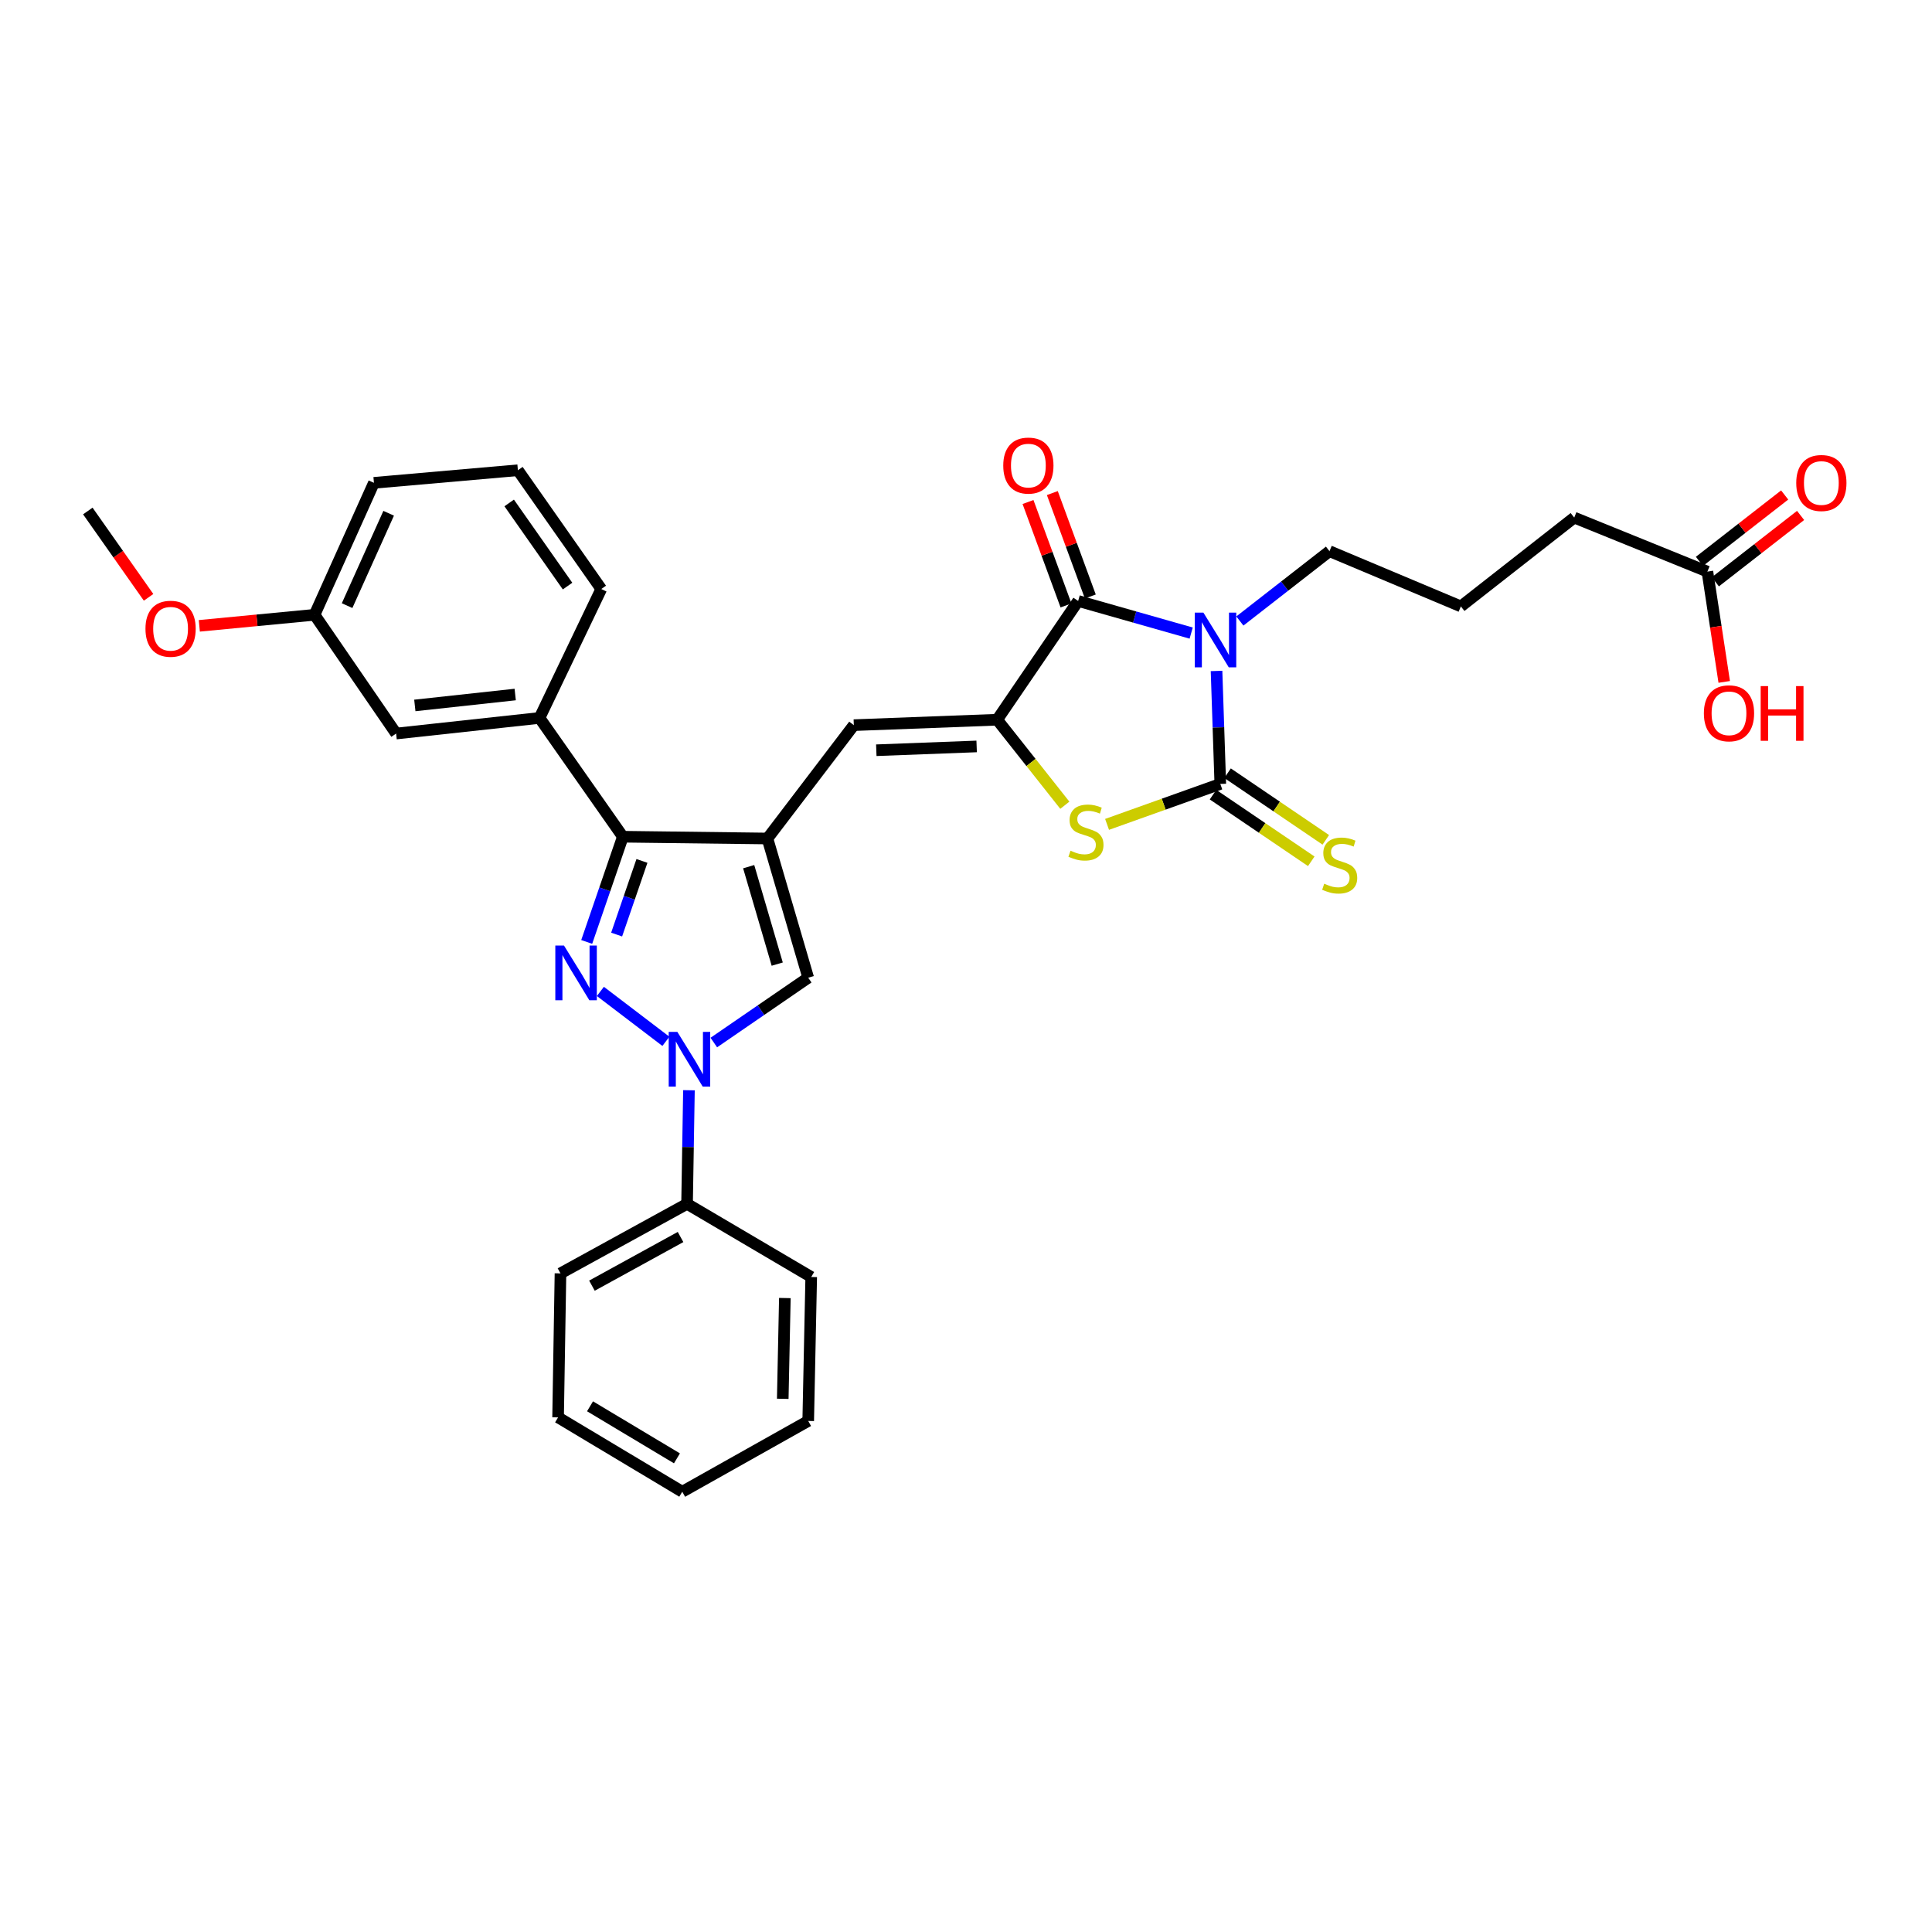 <?xml version='1.0' encoding='iso-8859-1'?>
<svg version='1.1' baseProfile='full'
              xmlns='http://www.w3.org/2000/svg'
                      xmlns:rdkit='http://www.rdkit.org/xml'
                      xmlns:xlink='http://www.w3.org/1999/xlink'
                  xml:space='preserve'
width='1000px' height='1000px' viewBox='0 0 1000 1000'>
<!-- END OF HEADER -->
<rect style='opacity:1.0;fill:#FFFFFF;stroke:none' width='1000' height='1000' x='0' y='0'> </rect>
<path class='bond-0' d='M 629.677,347.284 L 630.651,376.521' style='fill:none;fill-rule:evenodd;stroke:#0000FF;stroke-width:6px;stroke-linecap:butt;stroke-linejoin:miter;stroke-opacity:1' />
<path class='bond-0' d='M 630.651,376.521 L 631.625,405.758' style='fill:none;fill-rule:evenodd;stroke:#000000;stroke-width:6px;stroke-linecap:butt;stroke-linejoin:miter;stroke-opacity:1' />
<path class='bond-4' d='M 616.556,327.683 L 587.304,319.371' style='fill:none;fill-rule:evenodd;stroke:#0000FF;stroke-width:6px;stroke-linecap:butt;stroke-linejoin:miter;stroke-opacity:1' />
<path class='bond-4' d='M 587.304,319.371 L 558.052,311.058' style='fill:none;fill-rule:evenodd;stroke:#000000;stroke-width:6px;stroke-linecap:butt;stroke-linejoin:miter;stroke-opacity:1' />
<path class='bond-17' d='M 641.753,321.435 L 664.947,303.362' style='fill:none;fill-rule:evenodd;stroke:#0000FF;stroke-width:6px;stroke-linecap:butt;stroke-linejoin:miter;stroke-opacity:1' />
<path class='bond-17' d='M 664.947,303.362 L 688.141,285.289' style='fill:none;fill-rule:evenodd;stroke:#000000;stroke-width:6px;stroke-linecap:butt;stroke-linejoin:miter;stroke-opacity:1' />
<path class='bond-7' d='M 631.625,405.758 L 602.321,416.228' style='fill:none;fill-rule:evenodd;stroke:#000000;stroke-width:6px;stroke-linecap:butt;stroke-linejoin:miter;stroke-opacity:1' />
<path class='bond-7' d='M 602.321,416.228 L 573.017,426.699' style='fill:none;fill-rule:evenodd;stroke:#CCCC00;stroke-width:6px;stroke-linecap:butt;stroke-linejoin:miter;stroke-opacity:1' />
<path class='bond-11' d='M 627.86,411.308 L 653.282,428.556' style='fill:none;fill-rule:evenodd;stroke:#000000;stroke-width:6px;stroke-linecap:butt;stroke-linejoin:miter;stroke-opacity:1' />
<path class='bond-11' d='M 653.282,428.556 L 678.704,445.805' style='fill:none;fill-rule:evenodd;stroke:#CCCC00;stroke-width:6px;stroke-linecap:butt;stroke-linejoin:miter;stroke-opacity:1' />
<path class='bond-11' d='M 635.391,400.208 L 660.813,417.456' style='fill:none;fill-rule:evenodd;stroke:#000000;stroke-width:6px;stroke-linecap:butt;stroke-linejoin:miter;stroke-opacity:1' />
<path class='bond-11' d='M 660.813,417.456 L 686.235,434.705' style='fill:none;fill-rule:evenodd;stroke:#CCCC00;stroke-width:6px;stroke-linecap:butt;stroke-linejoin:miter;stroke-opacity:1' />
<path class='bond-1' d='M 303.679,487.541 L 313.035,460.313' style='fill:none;fill-rule:evenodd;stroke:#0000FF;stroke-width:6px;stroke-linecap:butt;stroke-linejoin:miter;stroke-opacity:1' />
<path class='bond-1' d='M 313.035,460.313 L 322.391,433.084' style='fill:none;fill-rule:evenodd;stroke:#000000;stroke-width:6px;stroke-linecap:butt;stroke-linejoin:miter;stroke-opacity:1' />
<path class='bond-1' d='M 319.171,483.732 L 325.72,464.672' style='fill:none;fill-rule:evenodd;stroke:#0000FF;stroke-width:6px;stroke-linecap:butt;stroke-linejoin:miter;stroke-opacity:1' />
<path class='bond-1' d='M 325.72,464.672 L 332.27,445.612' style='fill:none;fill-rule:evenodd;stroke:#000000;stroke-width:6px;stroke-linecap:butt;stroke-linejoin:miter;stroke-opacity:1' />
<path class='bond-33' d='M 310.757,513.152 L 344.675,538.99' style='fill:none;fill-rule:evenodd;stroke:#0000FF;stroke-width:6px;stroke-linecap:butt;stroke-linejoin:miter;stroke-opacity:1' />
<path class='bond-2' d='M 397.224,434.008 L 441.936,375.339' style='fill:none;fill-rule:evenodd;stroke:#000000;stroke-width:6px;stroke-linecap:butt;stroke-linejoin:miter;stroke-opacity:1' />
<path class='bond-6' d='M 397.224,434.008 L 322.391,433.084' style='fill:none;fill-rule:evenodd;stroke:#000000;stroke-width:6px;stroke-linecap:butt;stroke-linejoin:miter;stroke-opacity:1' />
<path class='bond-9' d='M 397.224,434.008 L 418.328,506.061' style='fill:none;fill-rule:evenodd;stroke:#000000;stroke-width:6px;stroke-linecap:butt;stroke-linejoin:miter;stroke-opacity:1' />
<path class='bond-9' d='M 387.517,448.586 L 402.29,499.023' style='fill:none;fill-rule:evenodd;stroke:#000000;stroke-width:6px;stroke-linecap:butt;stroke-linejoin:miter;stroke-opacity:1' />
<path class='bond-3' d='M 516.135,372.529 L 558.052,311.058' style='fill:none;fill-rule:evenodd;stroke:#000000;stroke-width:6px;stroke-linecap:butt;stroke-linejoin:miter;stroke-opacity:1' />
<path class='bond-8' d='M 516.135,372.529 L 441.936,375.339' style='fill:none;fill-rule:evenodd;stroke:#000000;stroke-width:6px;stroke-linecap:butt;stroke-linejoin:miter;stroke-opacity:1' />
<path class='bond-8' d='M 505.512,386.355 L 453.573,388.321' style='fill:none;fill-rule:evenodd;stroke:#000000;stroke-width:6px;stroke-linecap:butt;stroke-linejoin:miter;stroke-opacity:1' />
<path class='bond-32' d='M 516.135,372.529 L 533.647,394.659' style='fill:none;fill-rule:evenodd;stroke:#000000;stroke-width:6px;stroke-linecap:butt;stroke-linejoin:miter;stroke-opacity:1' />
<path class='bond-32' d='M 533.647,394.659 L 551.16,416.789' style='fill:none;fill-rule:evenodd;stroke:#CCCC00;stroke-width:6px;stroke-linecap:butt;stroke-linejoin:miter;stroke-opacity:1' />
<path class='bond-12' d='M 564.348,308.746 L 554.517,281.98' style='fill:none;fill-rule:evenodd;stroke:#000000;stroke-width:6px;stroke-linecap:butt;stroke-linejoin:miter;stroke-opacity:1' />
<path class='bond-12' d='M 554.517,281.98 L 544.686,255.214' style='fill:none;fill-rule:evenodd;stroke:#FF0000;stroke-width:6px;stroke-linecap:butt;stroke-linejoin:miter;stroke-opacity:1' />
<path class='bond-12' d='M 551.756,313.37 L 541.926,286.605' style='fill:none;fill-rule:evenodd;stroke:#000000;stroke-width:6px;stroke-linecap:butt;stroke-linejoin:miter;stroke-opacity:1' />
<path class='bond-12' d='M 541.926,286.605 L 532.095,259.839' style='fill:none;fill-rule:evenodd;stroke:#FF0000;stroke-width:6px;stroke-linecap:butt;stroke-linejoin:miter;stroke-opacity:1' />
<path class='bond-5' d='M 369.468,539.619 L 393.898,522.84' style='fill:none;fill-rule:evenodd;stroke:#0000FF;stroke-width:6px;stroke-linecap:butt;stroke-linejoin:miter;stroke-opacity:1' />
<path class='bond-5' d='M 393.898,522.84 L 418.328,506.061' style='fill:none;fill-rule:evenodd;stroke:#000000;stroke-width:6px;stroke-linecap:butt;stroke-linejoin:miter;stroke-opacity:1' />
<path class='bond-13' d='M 356.598,564.307 L 356.109,593.712' style='fill:none;fill-rule:evenodd;stroke:#0000FF;stroke-width:6px;stroke-linecap:butt;stroke-linejoin:miter;stroke-opacity:1' />
<path class='bond-13' d='M 356.109,593.712 L 355.62,623.116' style='fill:none;fill-rule:evenodd;stroke:#000000;stroke-width:6px;stroke-linecap:butt;stroke-linejoin:miter;stroke-opacity:1' />
<path class='bond-10' d='M 322.391,433.084 L 279.252,371.605' style='fill:none;fill-rule:evenodd;stroke:#000000;stroke-width:6px;stroke-linecap:butt;stroke-linejoin:miter;stroke-opacity:1' />
<path class='bond-15' d='M 279.252,371.605 L 205.031,379.683' style='fill:none;fill-rule:evenodd;stroke:#000000;stroke-width:6px;stroke-linecap:butt;stroke-linejoin:miter;stroke-opacity:1' />
<path class='bond-15' d='M 266.668,359.482 L 214.713,365.137' style='fill:none;fill-rule:evenodd;stroke:#000000;stroke-width:6px;stroke-linecap:butt;stroke-linejoin:miter;stroke-opacity:1' />
<path class='bond-20' d='M 279.252,371.605 L 311.214,304.873' style='fill:none;fill-rule:evenodd;stroke:#000000;stroke-width:6px;stroke-linecap:butt;stroke-linejoin:miter;stroke-opacity:1' />
<path class='bond-25' d='M 355.62,623.116 L 290.102,659.102' style='fill:none;fill-rule:evenodd;stroke:#000000;stroke-width:6px;stroke-linecap:butt;stroke-linejoin:miter;stroke-opacity:1' />
<path class='bond-25' d='M 352.25,640.271 L 306.387,665.461' style='fill:none;fill-rule:evenodd;stroke:#000000;stroke-width:6px;stroke-linecap:butt;stroke-linejoin:miter;stroke-opacity:1' />
<path class='bond-26' d='M 355.62,623.116 L 419.885,660.965' style='fill:none;fill-rule:evenodd;stroke:#000000;stroke-width:6px;stroke-linecap:butt;stroke-linejoin:miter;stroke-opacity:1' />
<path class='bond-14' d='M 883.747,295.856 L 814.816,267.904' style='fill:none;fill-rule:evenodd;stroke:#000000;stroke-width:6px;stroke-linecap:butt;stroke-linejoin:miter;stroke-opacity:1' />
<path class='bond-16' d='M 887.868,301.147 L 909.925,283.967' style='fill:none;fill-rule:evenodd;stroke:#000000;stroke-width:6px;stroke-linecap:butt;stroke-linejoin:miter;stroke-opacity:1' />
<path class='bond-16' d='M 909.925,283.967 L 931.981,266.788' style='fill:none;fill-rule:evenodd;stroke:#FF0000;stroke-width:6px;stroke-linecap:butt;stroke-linejoin:miter;stroke-opacity:1' />
<path class='bond-16' d='M 879.626,290.565 L 901.682,273.385' style='fill:none;fill-rule:evenodd;stroke:#000000;stroke-width:6px;stroke-linecap:butt;stroke-linejoin:miter;stroke-opacity:1' />
<path class='bond-16' d='M 901.682,273.385 L 923.739,256.205' style='fill:none;fill-rule:evenodd;stroke:#FF0000;stroke-width:6px;stroke-linecap:butt;stroke-linejoin:miter;stroke-opacity:1' />
<path class='bond-19' d='M 883.747,295.856 L 888.102,324.404' style='fill:none;fill-rule:evenodd;stroke:#000000;stroke-width:6px;stroke-linecap:butt;stroke-linejoin:miter;stroke-opacity:1' />
<path class='bond-19' d='M 888.102,324.404 L 892.458,352.951' style='fill:none;fill-rule:evenodd;stroke:#FF0000;stroke-width:6px;stroke-linecap:butt;stroke-linejoin:miter;stroke-opacity:1' />
<path class='bond-18' d='M 205.031,379.683 L 162.815,318.22' style='fill:none;fill-rule:evenodd;stroke:#000000;stroke-width:6px;stroke-linecap:butt;stroke-linejoin:miter;stroke-opacity:1' />
<path class='bond-22' d='M 688.141,285.289 L 756.14,313.875' style='fill:none;fill-rule:evenodd;stroke:#000000;stroke-width:6px;stroke-linecap:butt;stroke-linejoin:miter;stroke-opacity:1' />
<path class='bond-21' d='M 162.815,318.22 L 132.991,321.077' style='fill:none;fill-rule:evenodd;stroke:#000000;stroke-width:6px;stroke-linecap:butt;stroke-linejoin:miter;stroke-opacity:1' />
<path class='bond-21' d='M 132.991,321.077 L 103.167,323.934' style='fill:none;fill-rule:evenodd;stroke:#FF0000;stroke-width:6px;stroke-linecap:butt;stroke-linejoin:miter;stroke-opacity:1' />
<path class='bond-34' d='M 162.815,318.22 L 193.547,249.915' style='fill:none;fill-rule:evenodd;stroke:#000000;stroke-width:6px;stroke-linecap:butt;stroke-linejoin:miter;stroke-opacity:1' />
<path class='bond-34' d='M 179.658,313.477 L 201.17,265.664' style='fill:none;fill-rule:evenodd;stroke:#000000;stroke-width:6px;stroke-linecap:butt;stroke-linejoin:miter;stroke-opacity:1' />
<path class='bond-24' d='M 311.214,304.873 L 268.059,243.394' style='fill:none;fill-rule:evenodd;stroke:#000000;stroke-width:6px;stroke-linecap:butt;stroke-linejoin:miter;stroke-opacity:1' />
<path class='bond-24' d='M 293.762,303.358 L 263.554,260.323' style='fill:none;fill-rule:evenodd;stroke:#000000;stroke-width:6px;stroke-linecap:butt;stroke-linejoin:miter;stroke-opacity:1' />
<path class='bond-28' d='M 76.907,309.178 L 61.181,286.834' style='fill:none;fill-rule:evenodd;stroke:#FF0000;stroke-width:6px;stroke-linecap:butt;stroke-linejoin:miter;stroke-opacity:1' />
<path class='bond-28' d='M 61.181,286.834 L 45.455,264.491' style='fill:none;fill-rule:evenodd;stroke:#000000;stroke-width:6px;stroke-linecap:butt;stroke-linejoin:miter;stroke-opacity:1' />
<path class='bond-23' d='M 756.14,313.875 L 814.816,267.904' style='fill:none;fill-rule:evenodd;stroke:#000000;stroke-width:6px;stroke-linecap:butt;stroke-linejoin:miter;stroke-opacity:1' />
<path class='bond-27' d='M 268.059,243.394 L 193.547,249.915' style='fill:none;fill-rule:evenodd;stroke:#000000;stroke-width:6px;stroke-linecap:butt;stroke-linejoin:miter;stroke-opacity:1' />
<path class='bond-30' d='M 290.102,659.102 L 288.865,733.636' style='fill:none;fill-rule:evenodd;stroke:#000000;stroke-width:6px;stroke-linecap:butt;stroke-linejoin:miter;stroke-opacity:1' />
<path class='bond-29' d='M 419.885,660.965 L 418.328,735.484' style='fill:none;fill-rule:evenodd;stroke:#000000;stroke-width:6px;stroke-linecap:butt;stroke-linejoin:miter;stroke-opacity:1' />
<path class='bond-29' d='M 406.241,671.862 L 405.151,724.026' style='fill:none;fill-rule:evenodd;stroke:#000000;stroke-width:6px;stroke-linecap:butt;stroke-linejoin:miter;stroke-opacity:1' />
<path class='bond-31' d='M 418.328,735.484 L 353.138,772.118' style='fill:none;fill-rule:evenodd;stroke:#000000;stroke-width:6px;stroke-linecap:butt;stroke-linejoin:miter;stroke-opacity:1' />
<path class='bond-35' d='M 288.865,733.636 L 353.138,772.118' style='fill:none;fill-rule:evenodd;stroke:#000000;stroke-width:6px;stroke-linecap:butt;stroke-linejoin:miter;stroke-opacity:1' />
<path class='bond-35' d='M 305.396,727.9 L 350.388,754.837' style='fill:none;fill-rule:evenodd;stroke:#000000;stroke-width:6px;stroke-linecap:butt;stroke-linejoin:miter;stroke-opacity:1' />
<path  class='atom-0' d='M 622.884 317.1
L 632.164 332.1
Q 633.084 333.58, 634.564 336.26
Q 636.044 338.94, 636.124 339.1
L 636.124 317.1
L 639.884 317.1
L 639.884 345.42
L 636.004 345.42
L 626.044 329.02
Q 624.884 327.1, 623.644 324.9
Q 622.444 322.7, 622.084 322.02
L 622.084 345.42
L 618.404 345.42
L 618.404 317.1
L 622.884 317.1
' fill='#0000FF'/>
<path  class='atom-2' d='M 291.913 489.404
L 301.193 504.404
Q 302.113 505.884, 303.593 508.564
Q 305.073 511.244, 305.153 511.404
L 305.153 489.404
L 308.913 489.404
L 308.913 517.724
L 305.033 517.724
L 295.073 501.324
Q 293.913 499.404, 292.673 497.204
Q 291.473 495.004, 291.113 494.324
L 291.113 517.724
L 287.433 517.724
L 287.433 489.404
L 291.913 489.404
' fill='#0000FF'/>
<path  class='atom-6' d='M 350.604 534.116
L 359.884 549.116
Q 360.804 550.596, 362.284 553.276
Q 363.764 555.956, 363.844 556.116
L 363.844 534.116
L 367.604 534.116
L 367.604 562.436
L 363.724 562.436
L 353.764 546.036
Q 352.604 544.116, 351.364 541.916
Q 350.164 539.716, 349.804 539.036
L 349.804 562.436
L 346.124 562.436
L 346.124 534.116
L 350.604 534.116
' fill='#0000FF'/>
<path  class='atom-8' d='M 554.091 440.322
Q 554.411 440.442, 555.731 441.002
Q 557.051 441.562, 558.491 441.922
Q 559.971 442.242, 561.411 442.242
Q 564.091 442.242, 565.651 440.962
Q 567.211 439.642, 567.211 437.362
Q 567.211 435.802, 566.411 434.842
Q 565.651 433.882, 564.451 433.362
Q 563.251 432.842, 561.251 432.242
Q 558.731 431.482, 557.211 430.762
Q 555.731 430.042, 554.651 428.522
Q 553.611 427.002, 553.611 424.442
Q 553.611 420.882, 556.011 418.682
Q 558.451 416.482, 563.251 416.482
Q 566.531 416.482, 570.251 418.042
L 569.331 421.122
Q 565.931 419.722, 563.371 419.722
Q 560.611 419.722, 559.091 420.882
Q 557.571 422.002, 557.611 423.962
Q 557.611 425.482, 558.371 426.402
Q 559.171 427.322, 560.291 427.842
Q 561.451 428.362, 563.371 428.962
Q 565.931 429.762, 567.451 430.562
Q 568.971 431.362, 570.051 433.002
Q 571.171 434.602, 571.171 437.362
Q 571.171 441.282, 568.531 443.402
Q 565.931 445.482, 561.571 445.482
Q 559.051 445.482, 557.131 444.922
Q 555.251 444.402, 553.011 443.482
L 554.091 440.322
' fill='#CCCC00'/>
<path  class='atom-12' d='M 685.417 457.402
Q 685.737 457.522, 687.057 458.082
Q 688.377 458.642, 689.817 459.002
Q 691.297 459.322, 692.737 459.322
Q 695.417 459.322, 696.977 458.042
Q 698.537 456.722, 698.537 454.442
Q 698.537 452.882, 697.737 451.922
Q 696.977 450.962, 695.777 450.442
Q 694.577 449.922, 692.577 449.322
Q 690.057 448.562, 688.537 447.842
Q 687.057 447.122, 685.977 445.602
Q 684.937 444.082, 684.937 441.522
Q 684.937 437.962, 687.337 435.762
Q 689.777 433.562, 694.577 433.562
Q 697.857 433.562, 701.577 435.122
L 700.657 438.202
Q 697.257 436.802, 694.697 436.802
Q 691.937 436.802, 690.417 437.962
Q 688.897 439.082, 688.937 441.042
Q 688.937 442.562, 689.697 443.482
Q 690.497 444.402, 691.617 444.922
Q 692.777 445.442, 694.697 446.042
Q 697.257 446.842, 698.777 447.642
Q 700.297 448.442, 701.377 450.082
Q 702.497 451.682, 702.497 454.442
Q 702.497 458.362, 699.857 460.482
Q 697.257 462.562, 692.897 462.562
Q 690.377 462.562, 688.457 462.002
Q 686.577 461.482, 684.337 460.562
L 685.417 457.402
' fill='#CCCC00'/>
<path  class='atom-13' d='M 519.283 240.978
Q 519.283 234.178, 522.643 230.378
Q 526.003 226.578, 532.283 226.578
Q 538.563 226.578, 541.923 230.378
Q 545.283 234.178, 545.283 240.978
Q 545.283 247.858, 541.883 251.778
Q 538.483 255.658, 532.283 255.658
Q 526.043 255.658, 522.643 251.778
Q 519.283 247.898, 519.283 240.978
M 532.283 252.458
Q 536.603 252.458, 538.923 249.578
Q 541.283 246.658, 541.283 240.978
Q 541.283 235.418, 538.923 232.618
Q 536.603 229.778, 532.283 229.778
Q 527.963 229.778, 525.603 232.578
Q 523.283 235.378, 523.283 240.978
Q 523.283 246.698, 525.603 249.578
Q 527.963 252.458, 532.283 252.458
' fill='#FF0000'/>
<path  class='atom-17' d='M 929.729 249.995
Q 929.729 243.195, 933.089 239.395
Q 936.449 235.595, 942.729 235.595
Q 949.009 235.595, 952.369 239.395
Q 955.729 243.195, 955.729 249.995
Q 955.729 256.875, 952.329 260.795
Q 948.929 264.675, 942.729 264.675
Q 936.489 264.675, 933.089 260.795
Q 929.729 256.915, 929.729 249.995
M 942.729 261.475
Q 947.049 261.475, 949.369 258.595
Q 951.729 255.675, 951.729 249.995
Q 951.729 244.435, 949.369 241.635
Q 947.049 238.795, 942.729 238.795
Q 938.409 238.795, 936.049 241.595
Q 933.729 244.395, 933.729 249.995
Q 933.729 255.715, 936.049 258.595
Q 938.409 261.475, 942.729 261.475
' fill='#FF0000'/>
<path  class='atom-20' d='M 881.925 369.204
Q 881.925 362.404, 885.285 358.604
Q 888.645 354.804, 894.925 354.804
Q 901.205 354.804, 904.565 358.604
Q 907.925 362.404, 907.925 369.204
Q 907.925 376.084, 904.525 380.004
Q 901.125 383.884, 894.925 383.884
Q 888.685 383.884, 885.285 380.004
Q 881.925 376.124, 881.925 369.204
M 894.925 380.684
Q 899.245 380.684, 901.565 377.804
Q 903.925 374.884, 903.925 369.204
Q 903.925 363.644, 901.565 360.844
Q 899.245 358.004, 894.925 358.004
Q 890.605 358.004, 888.245 360.804
Q 885.925 363.604, 885.925 369.204
Q 885.925 374.924, 888.245 377.804
Q 890.605 380.684, 894.925 380.684
' fill='#FF0000'/>
<path  class='atom-20' d='M 911.325 355.124
L 915.165 355.124
L 915.165 367.164
L 929.645 367.164
L 929.645 355.124
L 933.485 355.124
L 933.485 383.444
L 929.645 383.444
L 929.645 370.364
L 915.165 370.364
L 915.165 383.444
L 911.325 383.444
L 911.325 355.124
' fill='#FF0000'/>
<path  class='atom-22' d='M 75.296 325.438
Q 75.296 318.638, 78.656 314.838
Q 82.016 311.038, 88.296 311.038
Q 94.576 311.038, 97.936 314.838
Q 101.296 318.638, 101.296 325.438
Q 101.296 332.318, 97.896 336.238
Q 94.496 340.118, 88.296 340.118
Q 82.056 340.118, 78.656 336.238
Q 75.296 332.358, 75.296 325.438
M 88.296 336.918
Q 92.616 336.918, 94.936 334.038
Q 97.296 331.118, 97.296 325.438
Q 97.296 319.878, 94.936 317.078
Q 92.616 314.238, 88.296 314.238
Q 83.976 314.238, 81.616 317.038
Q 79.296 319.838, 79.296 325.438
Q 79.296 331.158, 81.616 334.038
Q 83.976 336.918, 88.296 336.918
' fill='#FF0000'/>
</svg>
